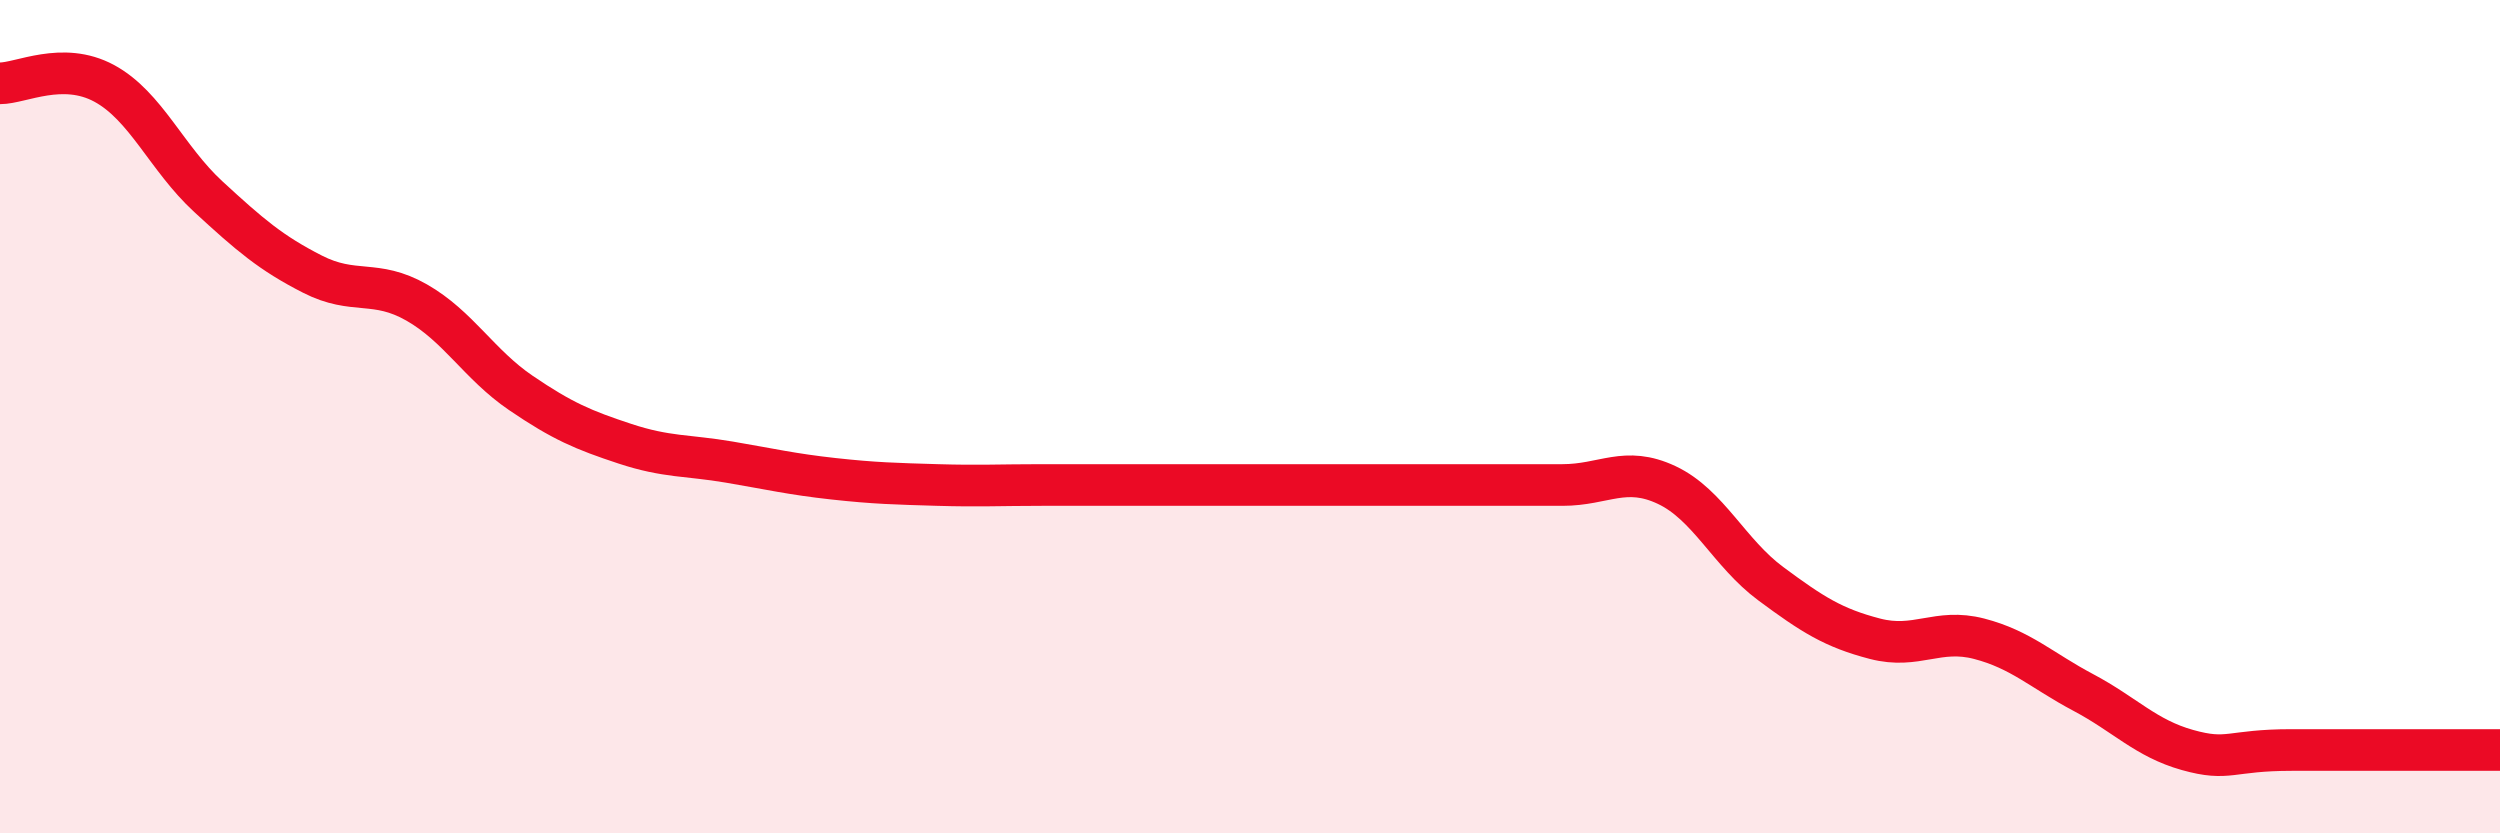 
    <svg width="60" height="20" viewBox="0 0 60 20" xmlns="http://www.w3.org/2000/svg">
      <path
        d="M 0,2 C 0.5,2 1.5,1.46 2.5,2 C 3.5,2.54 4,3.8 5,4.72 C 6,5.64 6.5,6.07 7.5,6.58 C 8.5,7.09 9,6.69 10,7.26 C 11,7.83 11.5,8.75 12.5,9.43 C 13.5,10.11 14,10.32 15,10.65 C 16,10.98 16.5,10.92 17.5,11.09 C 18.5,11.26 19,11.38 20,11.49 C 21,11.6 21.5,11.61 22.5,11.64 C 23.5,11.67 24,11.64 25,11.64 C 26,11.64 26.5,11.64 27.5,11.64 C 28.5,11.64 29,11.64 30,11.64 C 31,11.64 31.5,11.64 32.5,11.64 C 33.5,11.64 34,11.64 35,11.64 C 36,11.64 36.5,11.64 37.5,11.64 C 38.5,11.64 39,11.17 40,11.64 C 41,12.11 41.5,13.27 42.5,14.01 C 43.5,14.75 44,15.07 45,15.33 C 46,15.59 46.5,15.07 47.5,15.33 C 48.5,15.59 49,16.09 50,16.62 C 51,17.15 51.5,17.72 52.5,18 C 53.5,18.28 53.5,18 55,18 C 56.5,18 59,18 60,18L60 20L0 20Z"
        fill="#EB0A25"
        opacity="0.1"
        stroke-linecap="round"
        stroke-linejoin="round"
      />
      <path
        d="M 0,2 C 0.5,2 1.5,1.46 2.5,2 C 3.5,2.54 4,3.8 5,4.72 C 6,5.64 6.5,6.07 7.5,6.58 C 8.5,7.09 9,6.69 10,7.26 C 11,7.83 11.5,8.75 12.5,9.43 C 13.5,10.11 14,10.32 15,10.65 C 16,10.98 16.5,10.92 17.5,11.09 C 18.5,11.26 19,11.38 20,11.49 C 21,11.6 21.5,11.61 22.5,11.64 C 23.5,11.67 24,11.64 25,11.64 C 26,11.64 26.5,11.64 27.5,11.64 C 28.5,11.64 29,11.64 30,11.64 C 31,11.64 31.5,11.64 32.5,11.64 C 33.5,11.64 34,11.64 35,11.64 C 36,11.64 36.5,11.64 37.5,11.64 C 38.5,11.64 39,11.17 40,11.64 C 41,12.11 41.5,13.27 42.5,14.01 C 43.5,14.75 44,15.07 45,15.33 C 46,15.59 46.5,15.07 47.5,15.33 C 48.5,15.59 49,16.09 50,16.62 C 51,17.15 51.5,17.72 52.5,18 C 53.5,18.28 53.5,18 55,18 C 56.5,18 59,18 60,18"
        stroke="#EB0A25"
        stroke-width="1"
        fill="none"
        stroke-linecap="round"
        stroke-linejoin="round"
      />
    </svg>
  